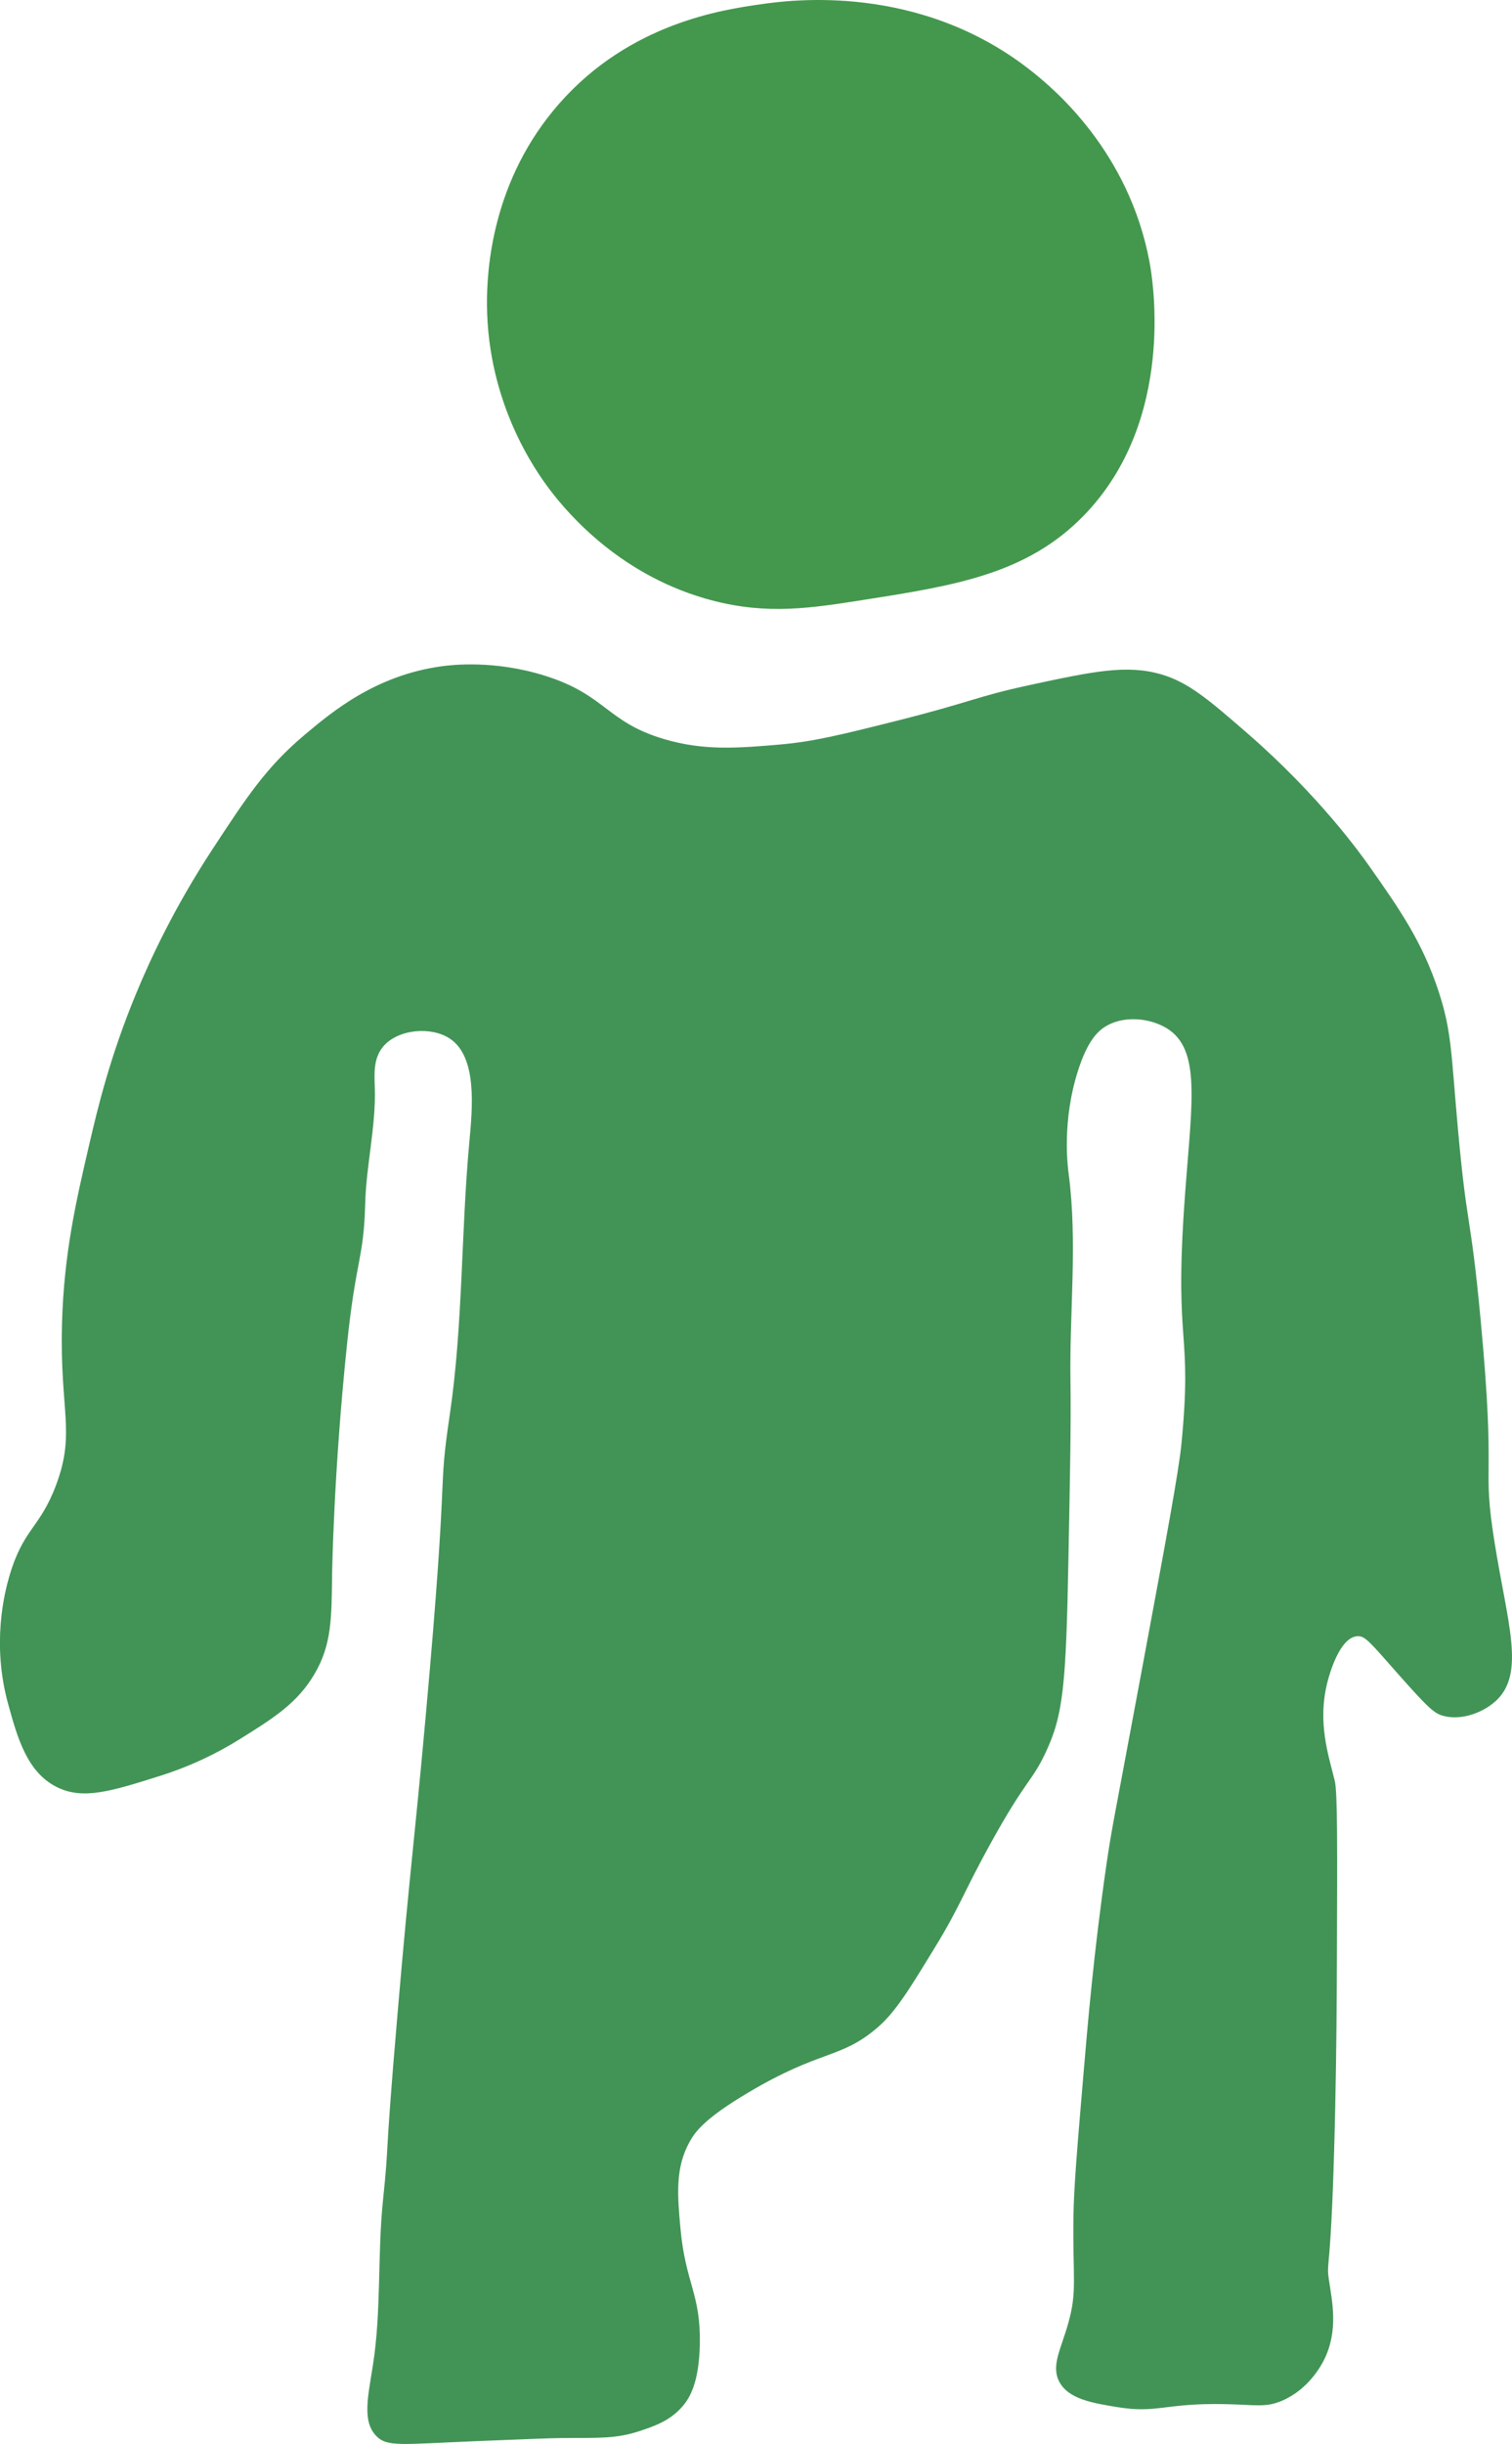 <svg xmlns="http://www.w3.org/2000/svg" id="Layer_1" viewBox="0 0 59.478 96.118"><defs><style>.cls-1{fill:#44984d;}.cls-1,.cls-2{stroke-width:0px;}.cls-2{fill:#429456;}</style></defs><path class="cls-2" d="m30.678,29.281c-1.643.139-2.98.252-4.553-.214-2.271-.672-2.284-1.738-4.69-2.493-1.993-.626-3.671-.425-4.063-.371-2.608.356-4.332,1.807-5.399,2.705-1.503,1.265-2.282,2.456-3.63,4.514-1.504,2.298-2.444,4.333-2.992,5.66-1.041,2.519-1.516,4.528-1.857,5.998-.503,2.168-.981,4.229-1.055,6.983-.092,3.439.544,4.267-.234,6.342-.642,1.711-1.277,1.69-1.83,3.558-.198.67-.708,2.675-.057,5.042.363,1.319.739,2.687,1.915,3.275,1.034.517,2.151.164,4.072-.442,1.285-.406,2.316-.937,3.107-1.429,1.336-.831,2.278-1.418,2.957-2.57.694-1.177.671-2.245.695-3.897,0-0.0.056-4.017.59-9.104.36-3.423.651-3.271.713-5.523.042-1.522.427-3.03.377-4.551-.018-.539-.062-1.157.344-1.623.58-.667,1.871-.783,2.606-.296,1.089.722.892,2.725.768,4.076-.33,3.57-.246,7.182-.771,10.728-.493,3.331-.004,1.436-.947,11.865-.467,5.164-.619,5.989-1.108,11.701-.544,6.353-.303,4.727-.57,7.314-.223,2.16-.06,4.358-.399,6.503-.198,1.252-.421,2.193.132,2.767.43.447.995.324,3.902.207,1.992-.081,2.988-.121,3.418-.124,1.446-.011,2.115.04,3.094-.291.558-.188,1.161-.401,1.638-.958.285-.333.646-.932.678-2.433.043-1.993-.563-2.387-.762-4.564-.123-1.34-.205-2.384.364-3.412.22-.397.607-.92,2.299-1.926,2.878-1.711,3.619-1.307,5.072-2.546.719-.613,1.251-1.485,2.314-3.228.959-1.573,1.097-2.119,2.16-4.043,1.402-2.537,1.606-2.389,2.155-3.555.699-1.484.804-2.646.899-7.636.069-3.596.103-5.393.079-6.994-.041-2.711.283-5.446-.071-8.135-.035-.267-.274-2.05.371-4.063.374-1.166.775-1.569,1.159-1.776.762-.412,1.818-.253,2.438.19,1.291.922.828,3.167.572,7.002-.369,5.532.335,4.781-.104,9.272-.106,1.08-.593,3.711-1.565,8.93-1.117,6.003-1.171,6.143-1.387,7.63-.492,3.39-.737,6.279-.907,8.287-.248,2.931-.372,4.396-.388,5.527-.034,2.477.157,2.938-.21,4.227-.291,1.02-.673,1.652-.351,2.274.356.688,1.303.843,2.266,1.002,1.598.263,1.861-.16,4.231-.115,1.241.024,1.621.148,2.279-.137,1.047-.454,1.542-1.401,1.645-1.608.563-1.136.323-2.261.197-3.089-.138-.903.091.07.24-6.83.051-2.398.059-4.166.066-5.856.017-4.368.026-6.552-.084-6.996-.249-1.01-.696-2.307-.281-3.907.081-.312.474-1.717,1.159-1.776.318-.028.519.25,1.61,1.482,1.202,1.357,1.428,1.551,1.771,1.647.733.205,1.624-.139,2.122-.627,1.108-1.087.41-3.036-.093-6.183-.521-3.262.076-2.119-.552-8.791-.403-4.28-.525-3.436-.892-7.493-.266-2.945-.239-3.806-.753-5.377-.645-1.973-1.555-3.267-2.71-4.911-.35-.498-1.996-2.806-4.821-5.26-1.535-1.334-2.325-2.007-3.39-2.316-1.349-.391-2.655-.123-5.211.43-2.06.445-2.264.662-5.222,1.405-2.153.541-3.257.814-4.565.925Z"></path><path class="cls-1" d="m33.95,23.596c-2.048.321-3.736.585-5.894.029-3.594-.927-5.701-3.411-6.415-4.35-.591-.776-2.446-3.409-2.485-7.252-.015-1.457.213-4.96,2.846-7.953C24.789.901,28.444.379,29.936.166c1.061-.151,6.256-.893,10.712,2.687.794.638,3.767,3.103,4.574,7.466.119.641,1.058,6.2-2.584,9.952-2.248,2.316-5.094,2.762-8.688,3.324Z"></path></svg>